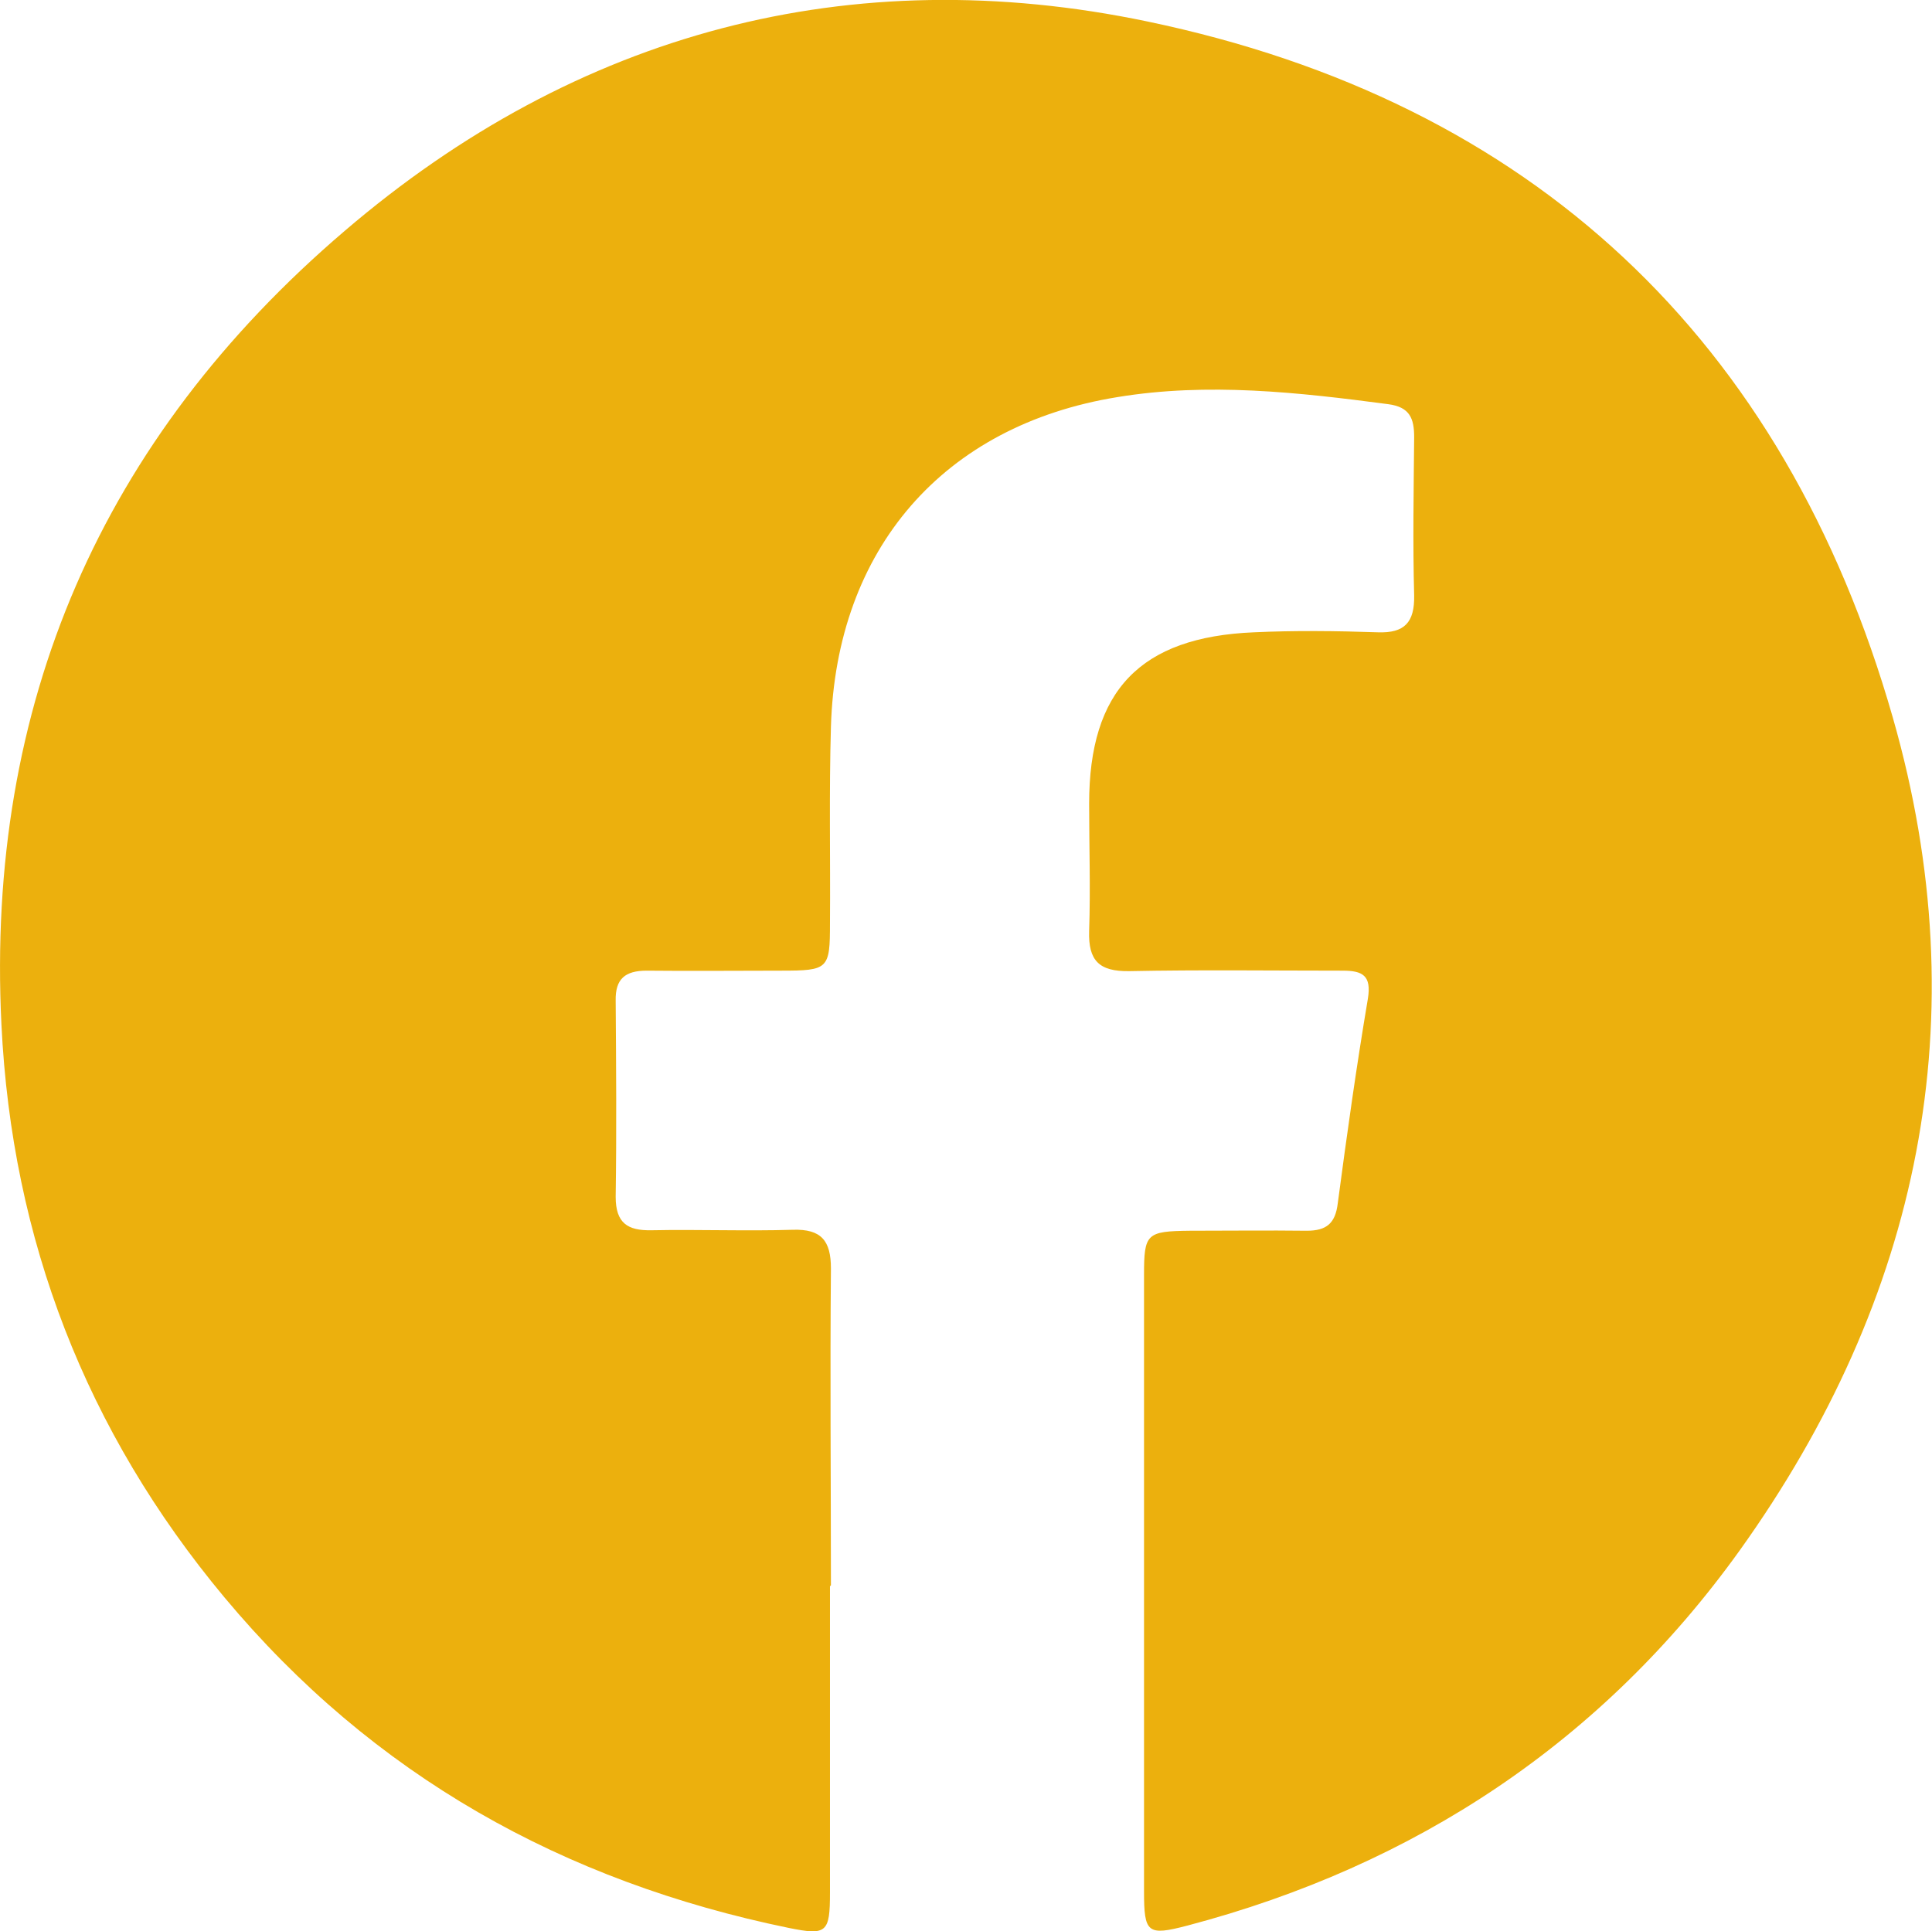 <svg xmlns="http://www.w3.org/2000/svg" id="Capa_2" viewBox="0 0 40.48 40.47"><defs><style>.cls-1{fill:#ecb00d;}</style></defs><g id="Capa_1-2"><path class="cls-1" d="m17.39,33.24c0,2.14,0,4.28,0,6.42,0,.84-.07.9-.86.74-4.72-.97-8.71-3.19-11.83-6.93C1.8,29.99.25,25.98.03,21.47-.3,14.76,2.13,9.19,7.22,4.84,12.09.67,17.82-.85,24.04.45c8.05,1.68,13.35,6.65,15.62,14.59,1.8,6.29.57,12.17-3.21,17.45-2.87,4-6.79,6.6-11.57,7.86-.84.22-.91.16-.91-.72,0-4.3,0-8.61,0-12.91,0-.87.05-.92.96-.93.82,0,1.63-.01,2.45,0,.41,0,.6-.15.65-.58.19-1.43.39-2.86.63-4.28.08-.49-.11-.59-.53-.59-1.49,0-2.98-.02-4.47.01-.63.01-.86-.22-.84-.84.03-.89,0-1.78,0-2.67,0-2.37,1.07-3.49,3.45-3.59.86-.04,1.73-.03,2.6,0,.56.02.77-.21.76-.77-.03-1.11-.01-2.21,0-3.32,0-.39-.09-.63-.54-.69-1.89-.25-3.78-.46-5.67-.15-3.66.59-5.9,3.19-6.01,6.91-.04,1.37-.01,2.74-.02,4.11,0,.97-.03,1-1.03,1-.94,0-1.88.01-2.81,0-.45,0-.66.17-.65.63.01,1.37.02,2.74,0,4.11,0,.55.25.71.75.7.99-.02,1.97.02,2.96-.01.6-.02.8.23.8.81-.02,2.21,0,4.42,0,6.64Z"></path></g></svg>